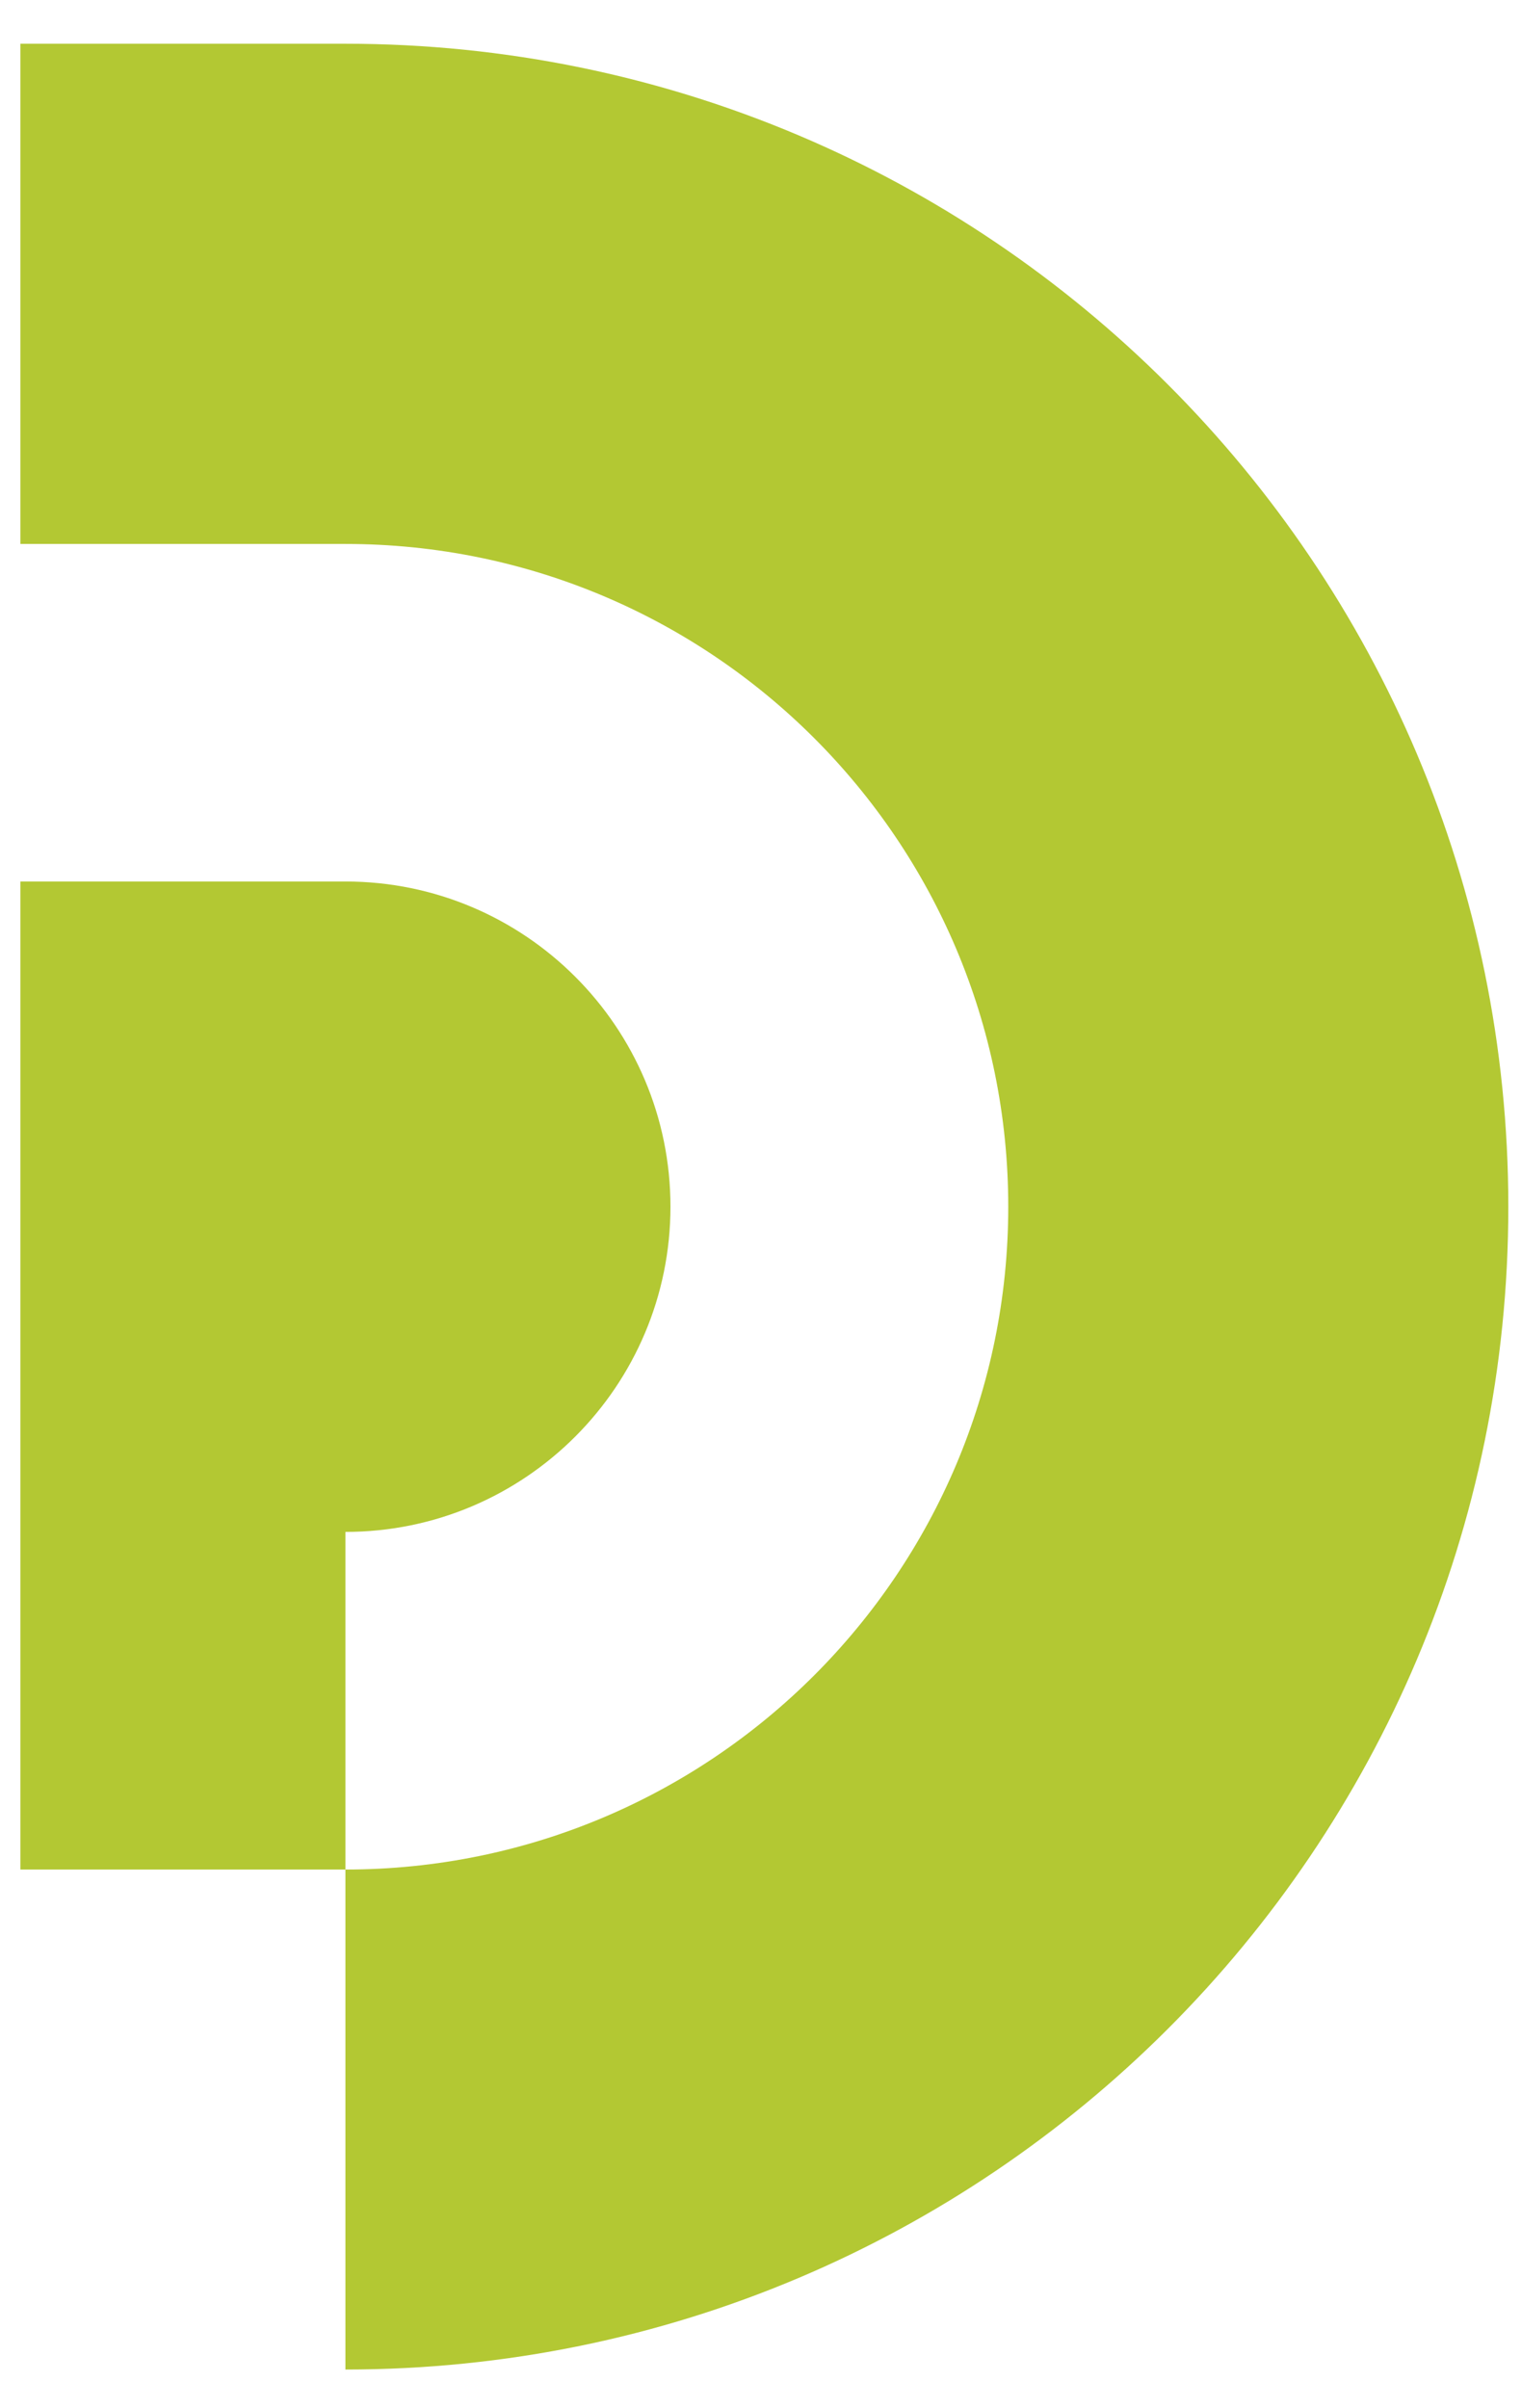 <?xml version="1.0" encoding="utf-8"?>
<!-- Generator: Adobe Illustrator 16.0.3, SVG Export Plug-In . SVG Version: 6.00 Build 0)  -->
<!DOCTYPE svg PUBLIC "-//W3C//DTD SVG 1.1//EN" "http://www.w3.org/Graphics/SVG/1.1/DTD/svg11.dtd">
<svg version="1.1" id="Layer_1" xmlns="http://www.w3.org/2000/svg" xmlns:xlink="http://www.w3.org/1999/xlink" x="0px" y="0px"
	 width="600px" height="950px" viewBox="0 0 600 950" enable-background="new 0 0 600 950" xml:space="preserve">
<g>
	<path fill="#B3C833" d="M136.258,17.254H8.036v197.33h128.222c144.439,0,261.476,117.051,261.476,261.447
		c0,144.392-117.037,261.476-261.476,261.476v197.24c253.367,0,458.74-205.315,458.74-458.716
		C594.998,222.627,389.625,17.254,136.258,17.254"/>
	<path fill="#B3C833" d="M136.258,347.738H8.036v389.759h128.222V604.315c70.805,0,128.223-57.509,128.223-128.313
		C264.481,405.188,207.063,347.738,136.258,347.738"/>
</g>
</svg>
